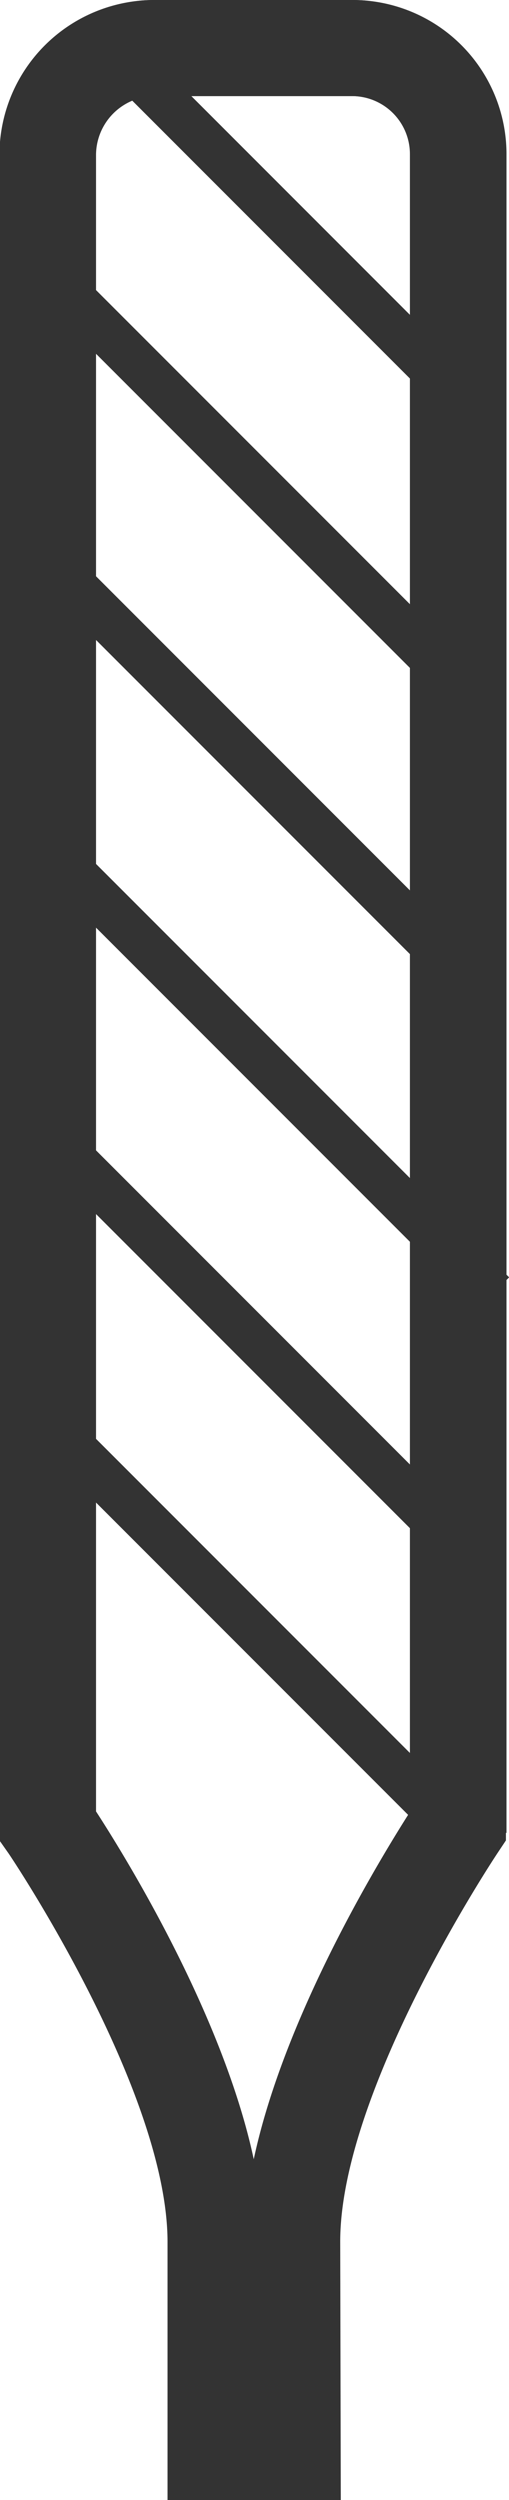 <svg id="OBRADA" xmlns="http://www.w3.org/2000/svg" viewBox="0 0 36.52 179.24"><defs><style>.cls-1{fill:#333;stroke:#333;stroke-miterlimit:10;}</style></defs><path class="cls-1" d="M1246.39,1349.52h-5.89v-18c0-11.07-11.39-28-11.5-28.15l-.52-.74V1181.88a10.61,10.61,0,0,1,10.6-10.6h14.26a10.55,10.55,0,0,1,10.48,10.6v119.81h-5.89V1181.88a4.66,4.66,0,0,0-4.59-4.71h-14.13a4.74,4.74,0,0,0-4.84,4.71V1300.8c2.38,3.65,12,19.14,12,30.69Z" transform="translate(-1227.98 -1170.78)"/><path class="cls-1" d="M1251.93,1349.52H1246v-18c0-11.54,9.54-27,11.89-30.68V1181.88a4.66,4.66,0,0,0-4.59-4.71h-14.13a4.74,4.74,0,0,0-4.84,4.71v119.81h-5.89V1181.88a10.61,10.61,0,0,1,10.6-10.6h14.26a10.55,10.55,0,0,1,10.48,10.6v120.7l-.5.75c-.11.17-11.39,17.07-11.39,28.16Z" transform="translate(-1227.98 -1170.78)"/><rect class="cls-1" x="1245.04" y="1245.12" width="2.23" height="43.4" transform="translate(-1758.77 81.43) rotate(-45)"/><rect class="cls-1" x="1245.37" y="1266.98" width="2.23" height="41.71" transform="translate(-1773.53 87.82) rotate(-45)"/><rect class="cls-1" x="1246.55" y="1226.1" width="2.23" height="43.4" transform="translate(-1744.87 76.93) rotate(-45)"/><rect class="cls-1" x="1243.76" y="1202.68" width="2.23" height="43.4" transform="translate(-1729.13 68.1) rotate(-45)"/><rect class="cls-1" x="1245.47" y="1183.87" width="2.23" height="43.4" transform="translate(-1715.33 63.8) rotate(-45)"/><rect class="cls-1" x="1247.13" y="1167.77" width="2.23" height="37.44" transform="translate(-1701.35 59.38) rotate(-45)"/></svg>